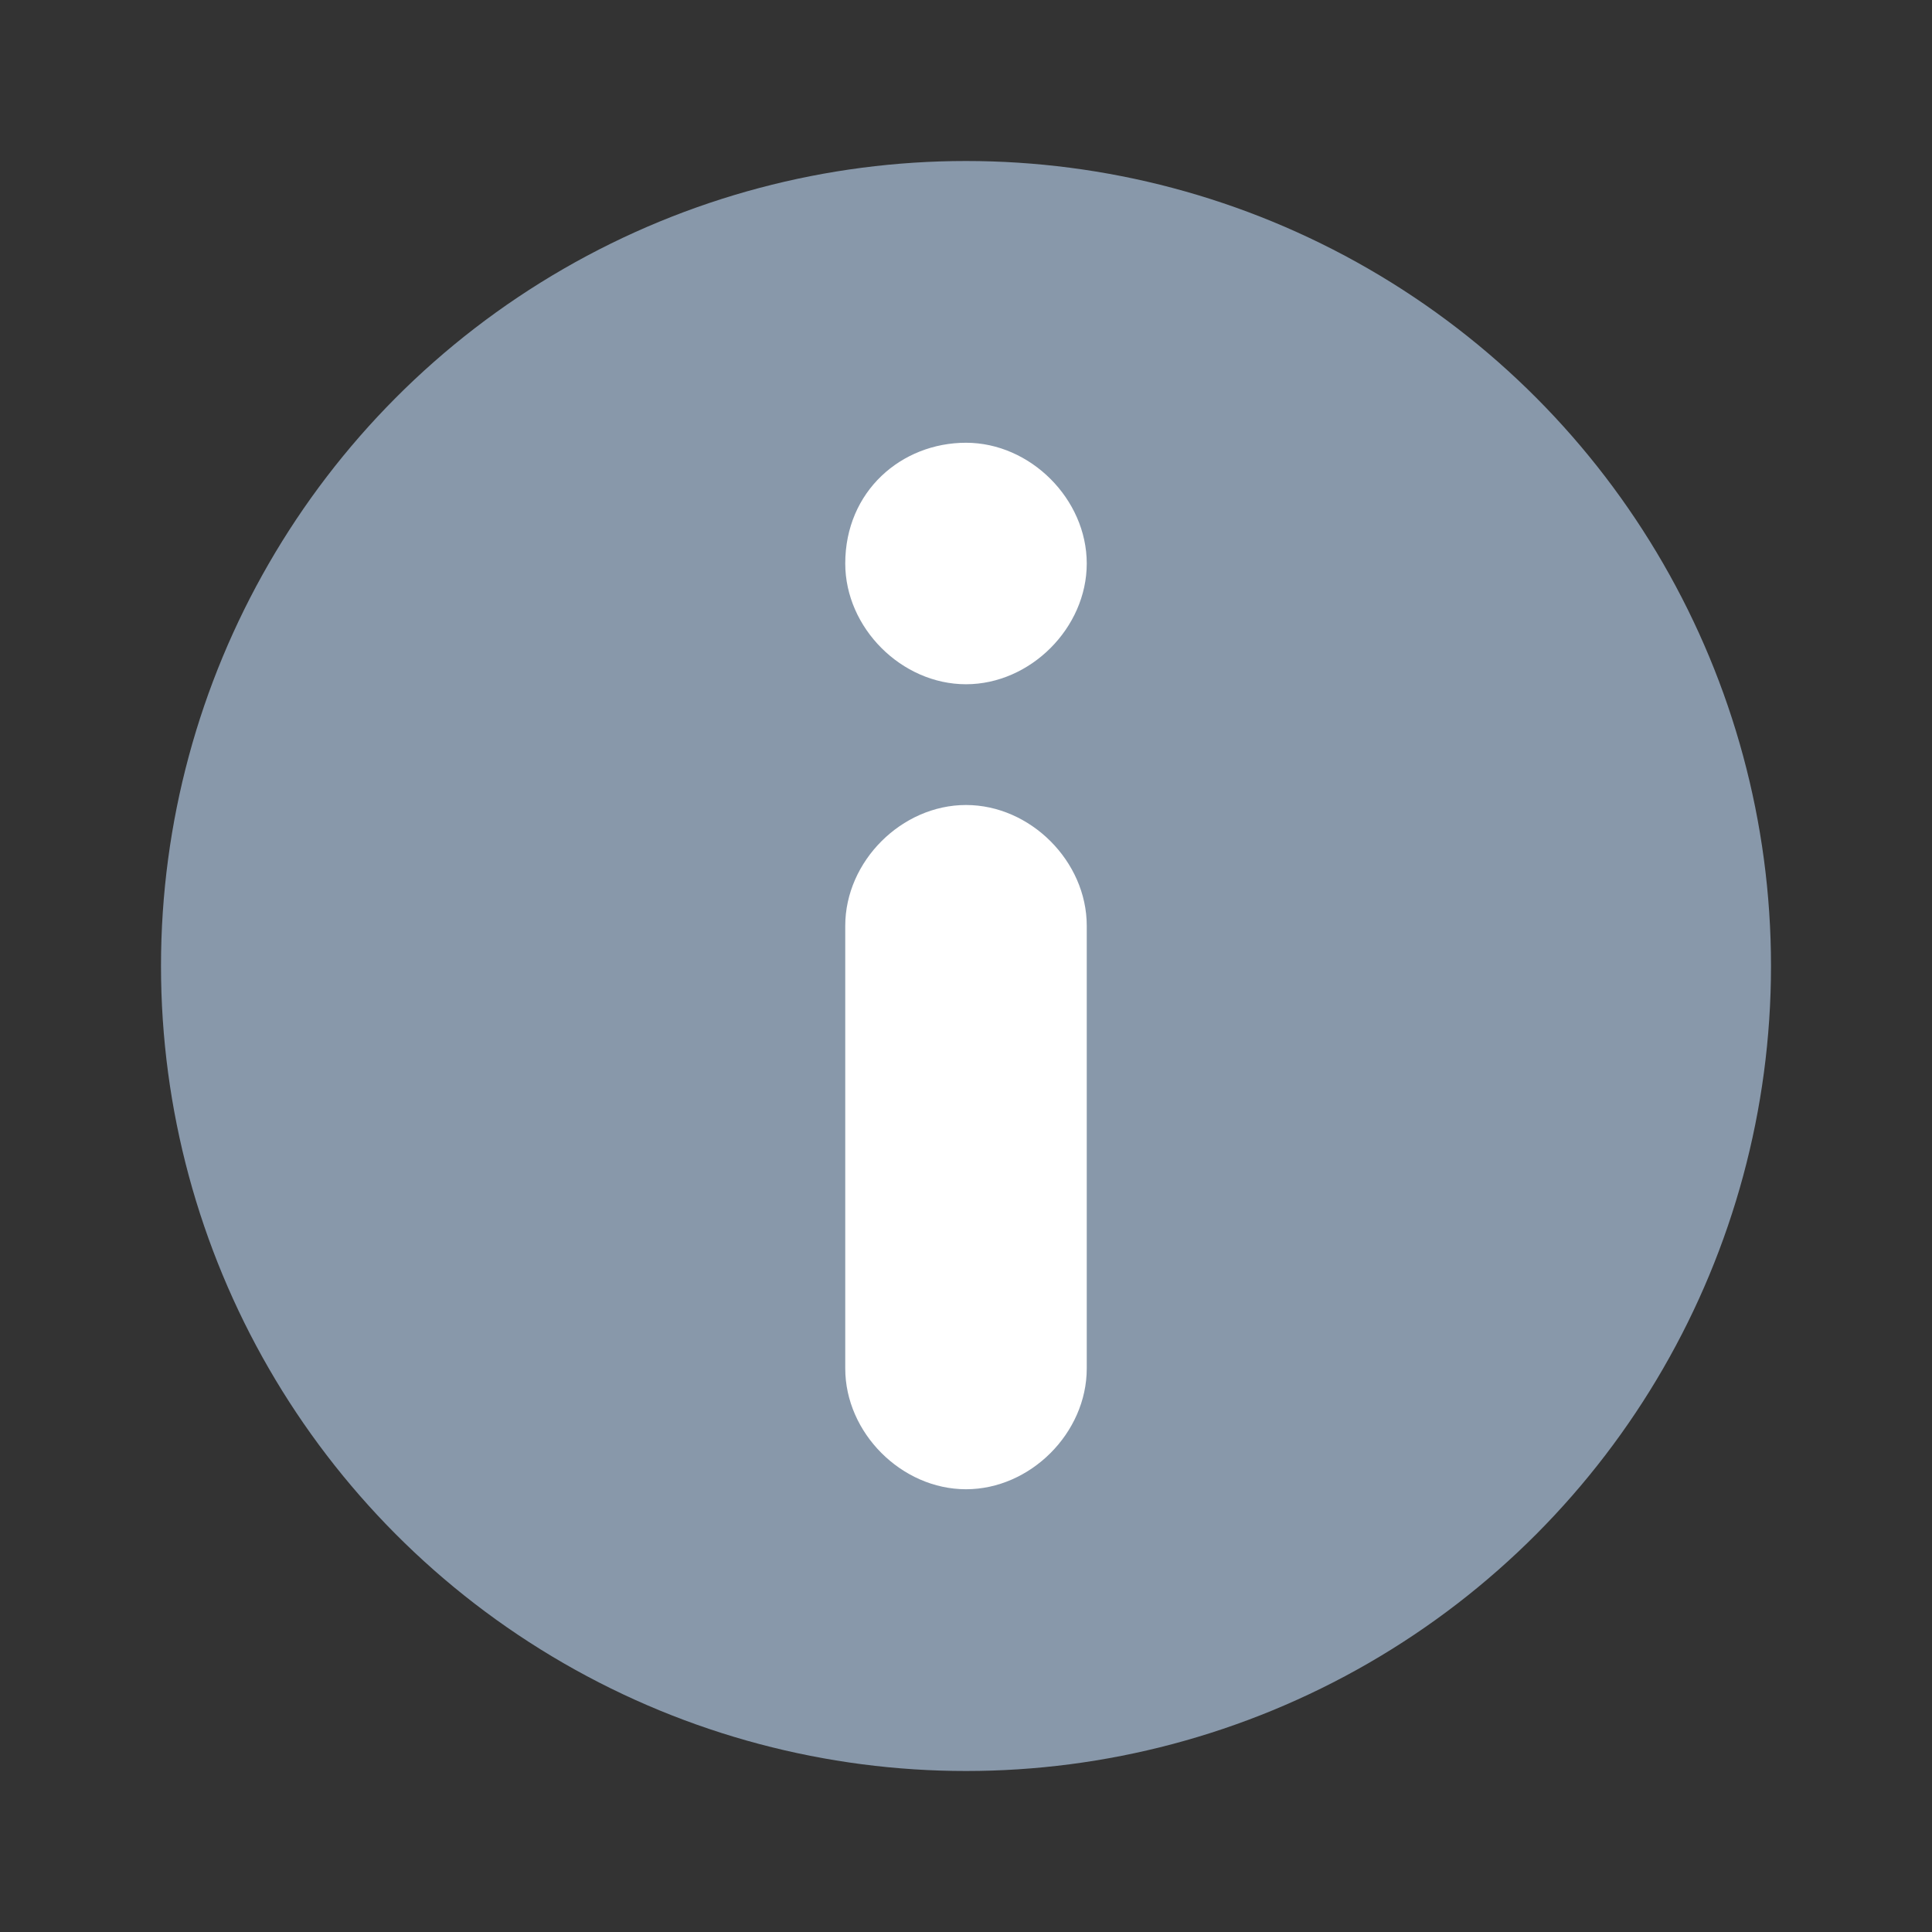 <svg width="24px" height="24px" viewBox="0 0 24 24" fill="none" version="1.1" xmlns="http://www.w3.org/2000/svg" xmlns:xlink="http://www.w3.org/1999/xlink">
    <rect x="0" y="0" width="24" height="24" fill="#333333" stroke="none"/>
    <title>Icon For Info-circle</title>
<rect width="24" height="24"/>
<circle  fill="#8898aa" cx="12" cy="12" r="10"/>
<path fill="#fff" d="M12,10L12,10c0.8,0,1.5,0.7,1.5,1.5V17c0,0.8-0.7,1.5-1.5,1.5l0,0c-0.8,0-1.5-0.7-1.5-1.5v-5.5
	C10.5,10.7,11.2,10,12,10z"/>
<path  fill="#fff" d="M12,5.5L12,5.5c0.8,0,1.5,0.7,1.5,1.5l0,0c0,0.8-0.7,1.5-1.5,1.5l0,0c-0.8,0-1.5-0.7-1.5-1.5l0,0
	C10.5,6.1,11.2,5.5,12,5.5z"/>
</svg>
